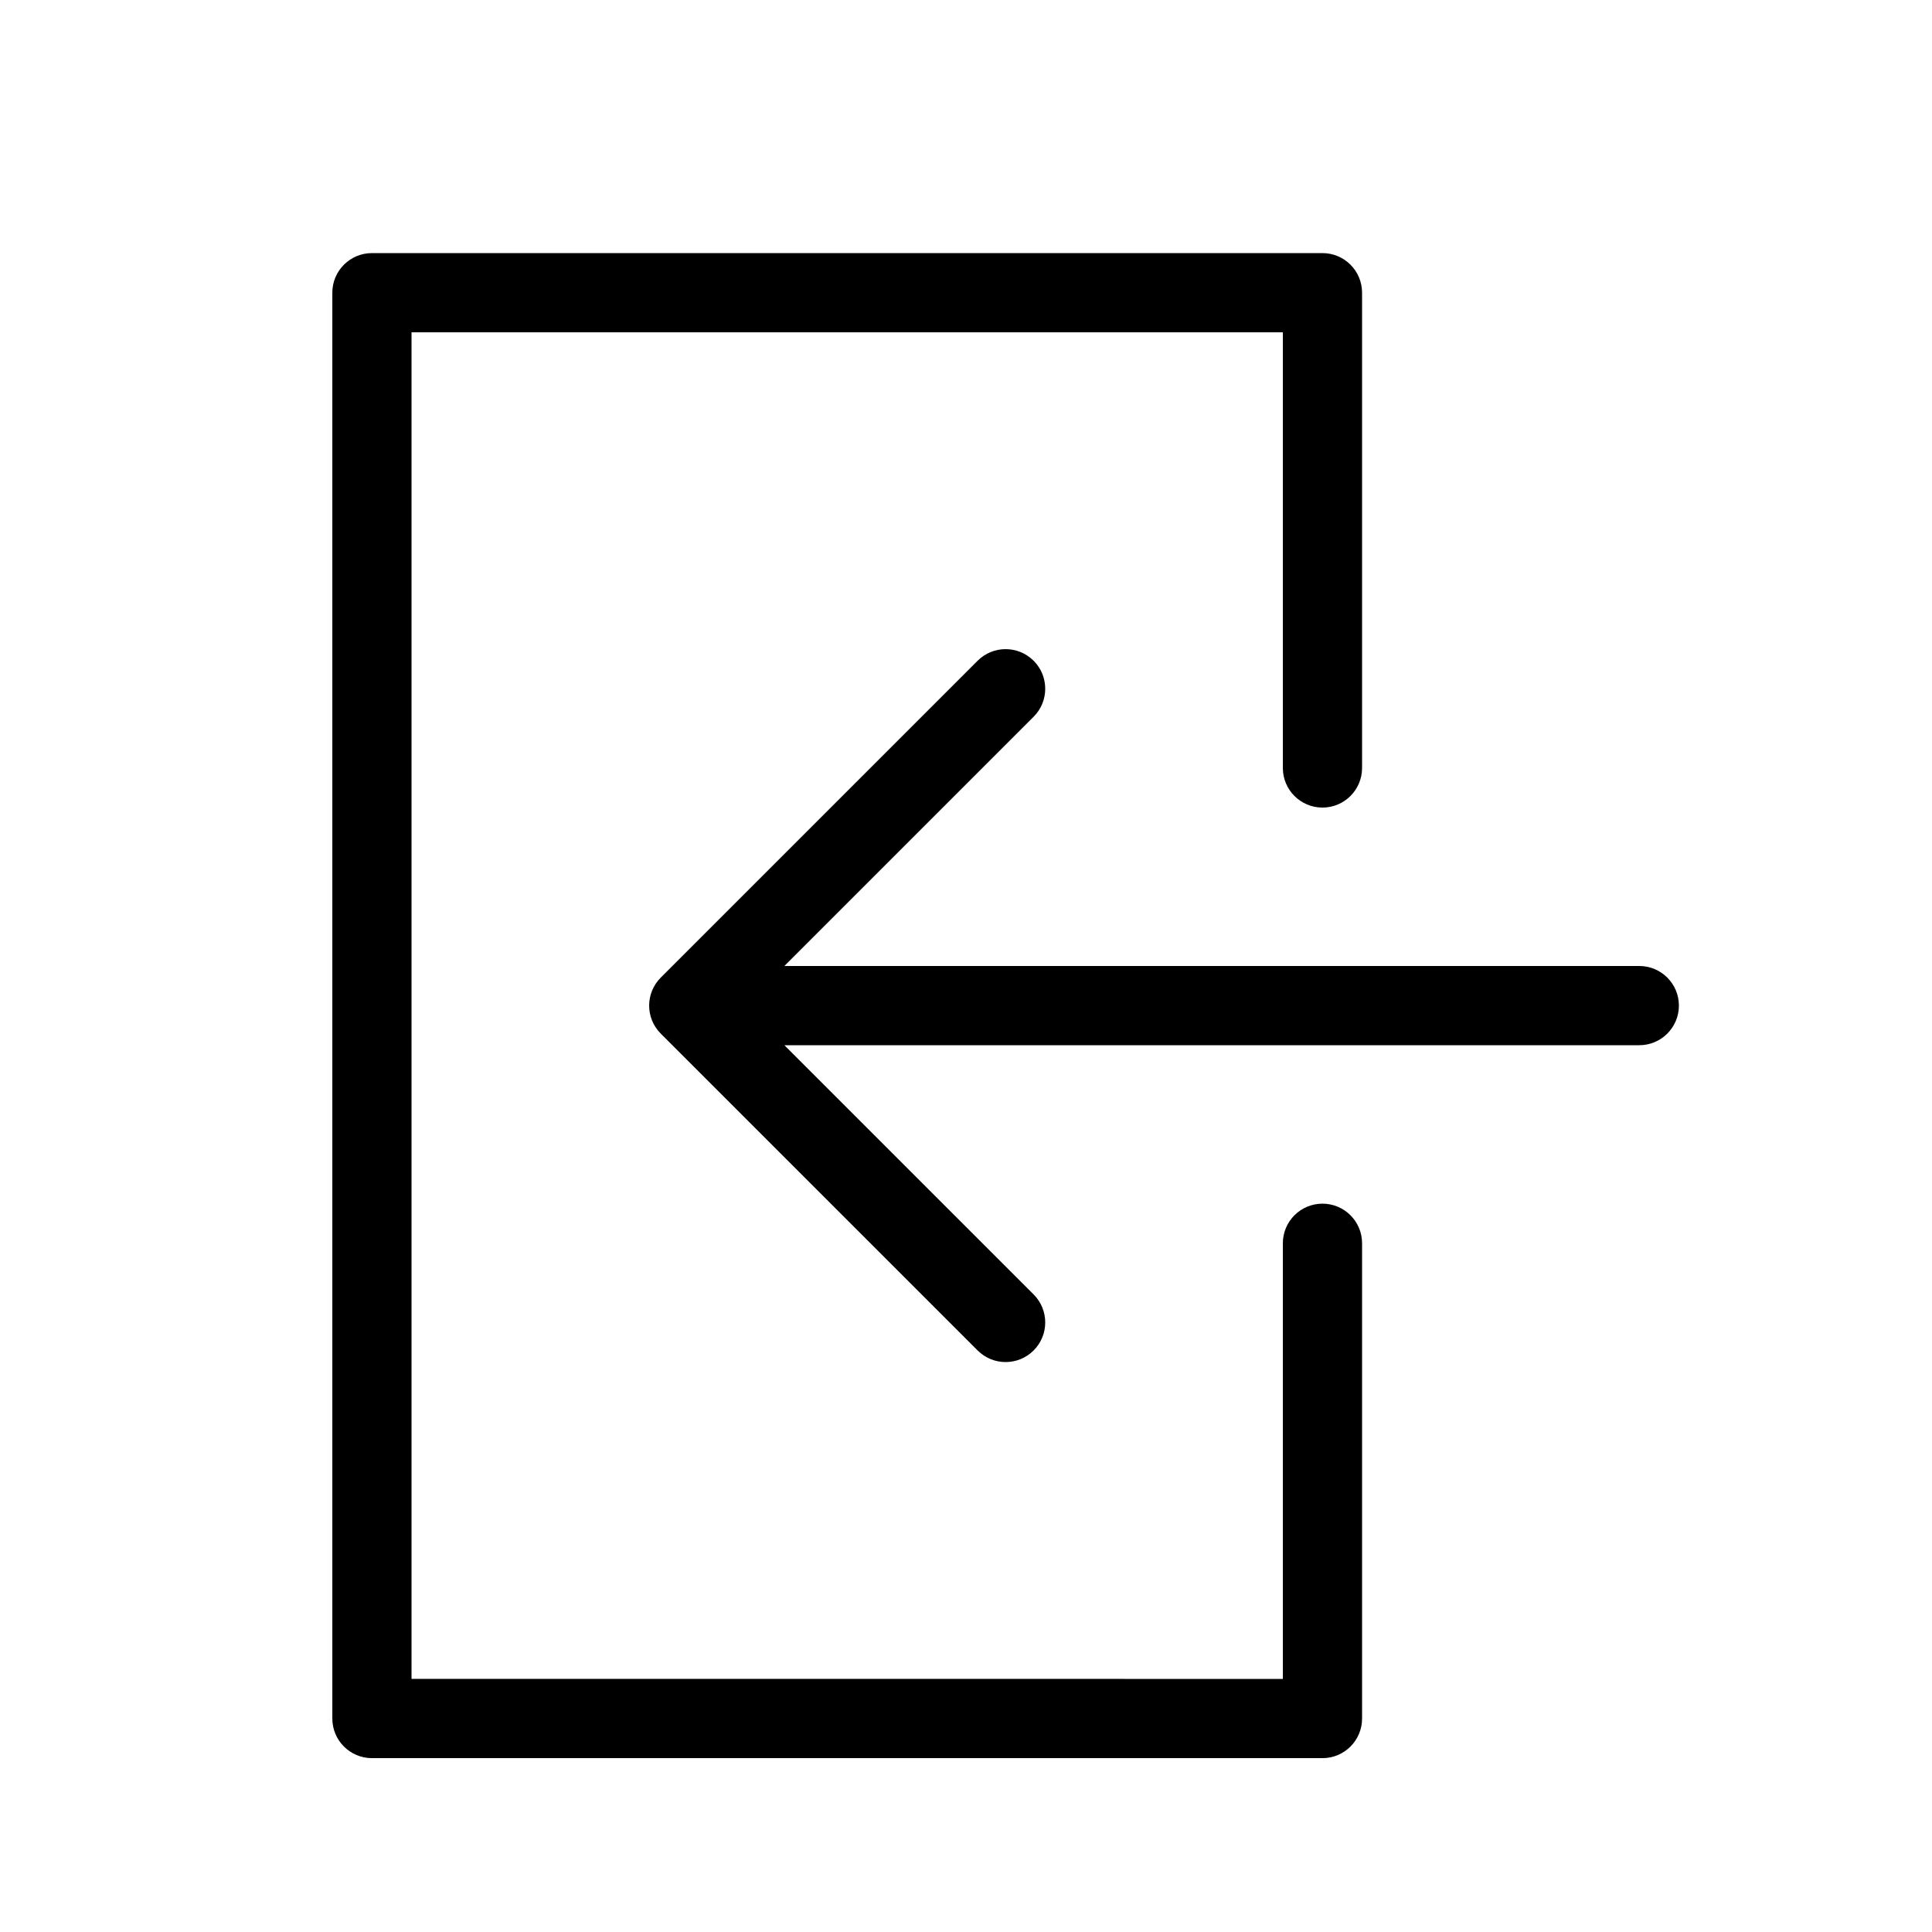 <?xml version="1.0" encoding="UTF-8"?>
<!-- Uploaded to: SVG Repo, www.svgrepo.com, Generator: SVG Repo Mixer Tools -->
<svg fill="#000000" width="800px" height="800px" version="1.1" viewBox="144 144 512 512" xmlns="http://www.w3.org/2000/svg">
 <path d="m351.87 400h226.56c5.797 0 10.496 4.699 10.496 10.496s-4.699 10.496-10.496 10.496h-226.56l66.051 66.047c4.098 4.102 4.098 10.746 0 14.844-4.102 4.102-10.746 4.102-14.844 0l-83.969-83.965c-4.102-4.102-4.102-10.746 0-14.844l83.969-83.969c4.098-4.102 10.742-4.102 14.844 0 4.098 4.098 4.098 10.742 0 14.844zm132.1 188.93v-115.45c0-5.797 4.699-10.496 10.496-10.496 5.797 0 10.496 4.699 10.496 10.496v125.95c0 5.797-4.699 10.496-10.496 10.496h-251.9c-5.797 0-10.496-4.699-10.496-10.496v-377.86c0-5.797 4.699-10.496 10.496-10.496h251.9c5.797 0 10.496 4.699 10.496 10.496v125.95c0 5.797-4.699 10.496-10.496 10.496-5.797 0-10.496-4.699-10.496-10.496v-115.46h-230.91v356.86z"/>
</svg>